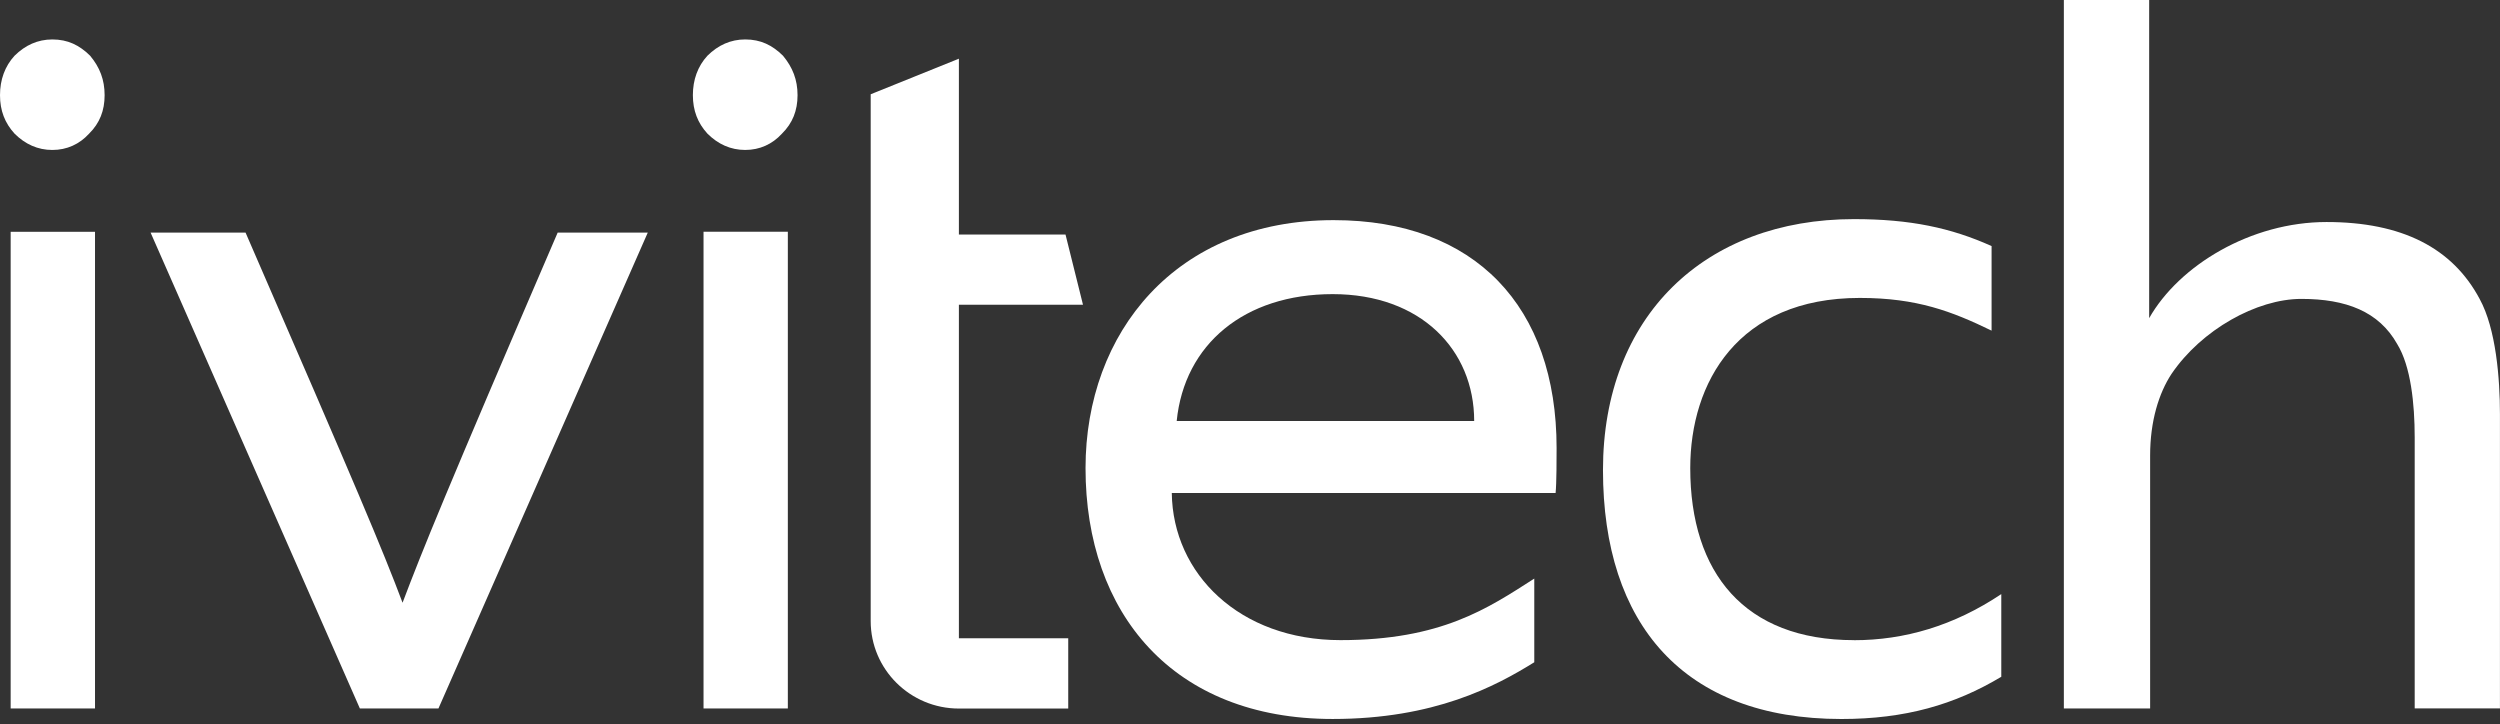 <?xml version="1.0" encoding="UTF-8"?> <svg xmlns="http://www.w3.org/2000/svg" width="221" height="64" viewBox="0 0 221 64" fill="none"><rect x="0" y="0" width="221" height="64" fill="#333333" stroke="none"/><g clip-path="url(#clip0_1253_3444)"><path d="M49.298 20.562C39.271 43.844 37.391 48.521 35.586 53.281C33.791 48.521 31.645 43.423 21.707 20.562H13.312L31.813 62.63H38.758L57.263 20.562H49.298Z" fill="white"></path><path d="M62.192 20.488V62.63H69.645V20.488H62.192ZM69.216 4.925C68.273 3.995 67.248 3.486 65.876 3.486C64.589 3.486 63.474 3.995 62.537 4.925C61.679 5.859 61.25 7.053 61.25 8.413C61.25 9.773 61.679 10.874 62.537 11.813C63.474 12.747 64.589 13.256 65.876 13.256C67.163 13.256 68.273 12.747 69.127 11.813C70.069 10.878 70.503 9.773 70.503 8.413C70.503 7.053 70.069 5.952 69.216 4.925Z" fill="white"></path><path d="M0.942 20.489V62.631H8.399V20.489H0.942ZM7.966 4.926C7.024 3.996 5.998 3.487 4.626 3.487C3.339 3.487 2.225 3.996 1.287 4.926C0.429 5.86 0 7.054 0 8.414C0 9.774 0.429 10.875 1.287 11.814C2.225 12.748 3.339 13.257 4.626 13.257C5.914 13.257 7.024 12.748 7.877 11.814C8.819 10.879 9.248 9.774 9.248 8.414C9.248 7.054 8.824 5.953 7.966 4.926Z" fill="white"></path><path d="M104.02 37.218C104.701 30.419 110.017 26.001 117.81 26.001C125.603 26.001 130.318 30.927 130.318 37.218H104.02ZM137.603 39.601C137.603 27.106 130.402 19.46 117.894 19.46C103.926 19.46 95.961 29.405 95.961 41.382C95.961 54.209 103.67 63.558 117.806 63.558C126.807 63.558 132.203 60.671 135.63 58.544V51.147C131.517 53.784 127.408 56.587 118.496 56.587C109.584 56.587 103.675 50.726 103.586 43.584H137.515C137.603 42.733 137.603 40.438 137.603 39.596V39.601Z" fill="white"></path><path d="M163.898 56.589C154.215 56.589 149.418 50.641 149.418 41.38C149.418 33.816 153.619 26.337 164.406 26.337C169.466 26.337 172.548 27.525 176.056 29.228V21.752C172.46 20.138 168.864 19.37 163.892 19.37C150.704 19.37 141.703 27.956 141.703 41.556C141.703 55.156 148.816 63.56 162.779 63.56C168.431 63.56 172.805 62.288 176.914 59.828V52.519C172.717 55.322 168.347 56.594 163.892 56.594L163.898 56.589Z" fill="white"></path><path d="M219.201 26.427C216.799 21.922 212.344 19.627 205.662 19.627C198.979 19.627 192.641 23.453 189.986 28.125V0H182.445V62.629H190.071V40.277C190.071 37.219 190.845 34.754 191.96 33.056C194.613 29.147 199.497 26.423 203.437 26.423C207.378 26.423 210.293 27.528 211.915 30.419C213.114 32.371 213.459 35.688 213.459 38.663V62.624H220.996V36.627C220.996 33.482 220.651 29.064 219.201 26.427Z" fill="white"></path><path d="M84.771 26.938H95.736L94.192 20.735H84.766V5.188L76.969 8.333V54.901C76.969 59.171 80.46 62.636 84.766 62.636H94.432V56.421H84.766V26.941H84.771V26.938Z" fill="white"></path></g><defs><clipPath id="clip0_1253_3444"><rect width="221" height="64" fill="white"></rect></clipPath></defs></svg> 